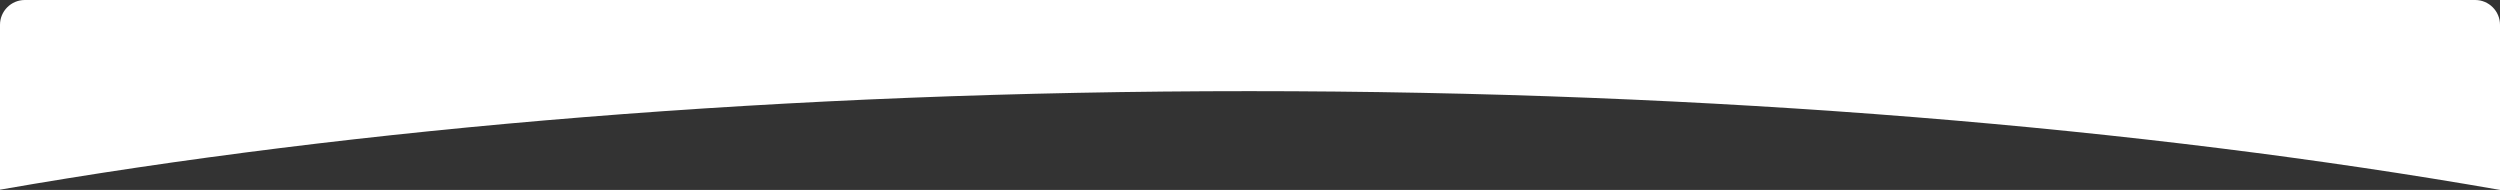 <?xml version="1.0" encoding="UTF-8"?><svg id="Layer_2" xmlns="http://www.w3.org/2000/svg" viewBox="0 0 1920 145.85" preserveAspectRatio="none"><rect x="0" y="0" width="1920" height="145.85" fill="#333333" stroke="none"/><defs><style>.cls-1{fill:#fff;stroke-width:0px;}</style></defs><g id="Layer_1-2"><path class="cls-1" d="M1920,145.85V19.08c0-10.54-8.54-19.08-19.08-19.08H19.08C8.54,0,0,8.54,0,19.08v126.59c273.71-47.77,603.95-75.67,959.5-75.67s686.59,27.97,960.5,75.85Z"/></g></svg>